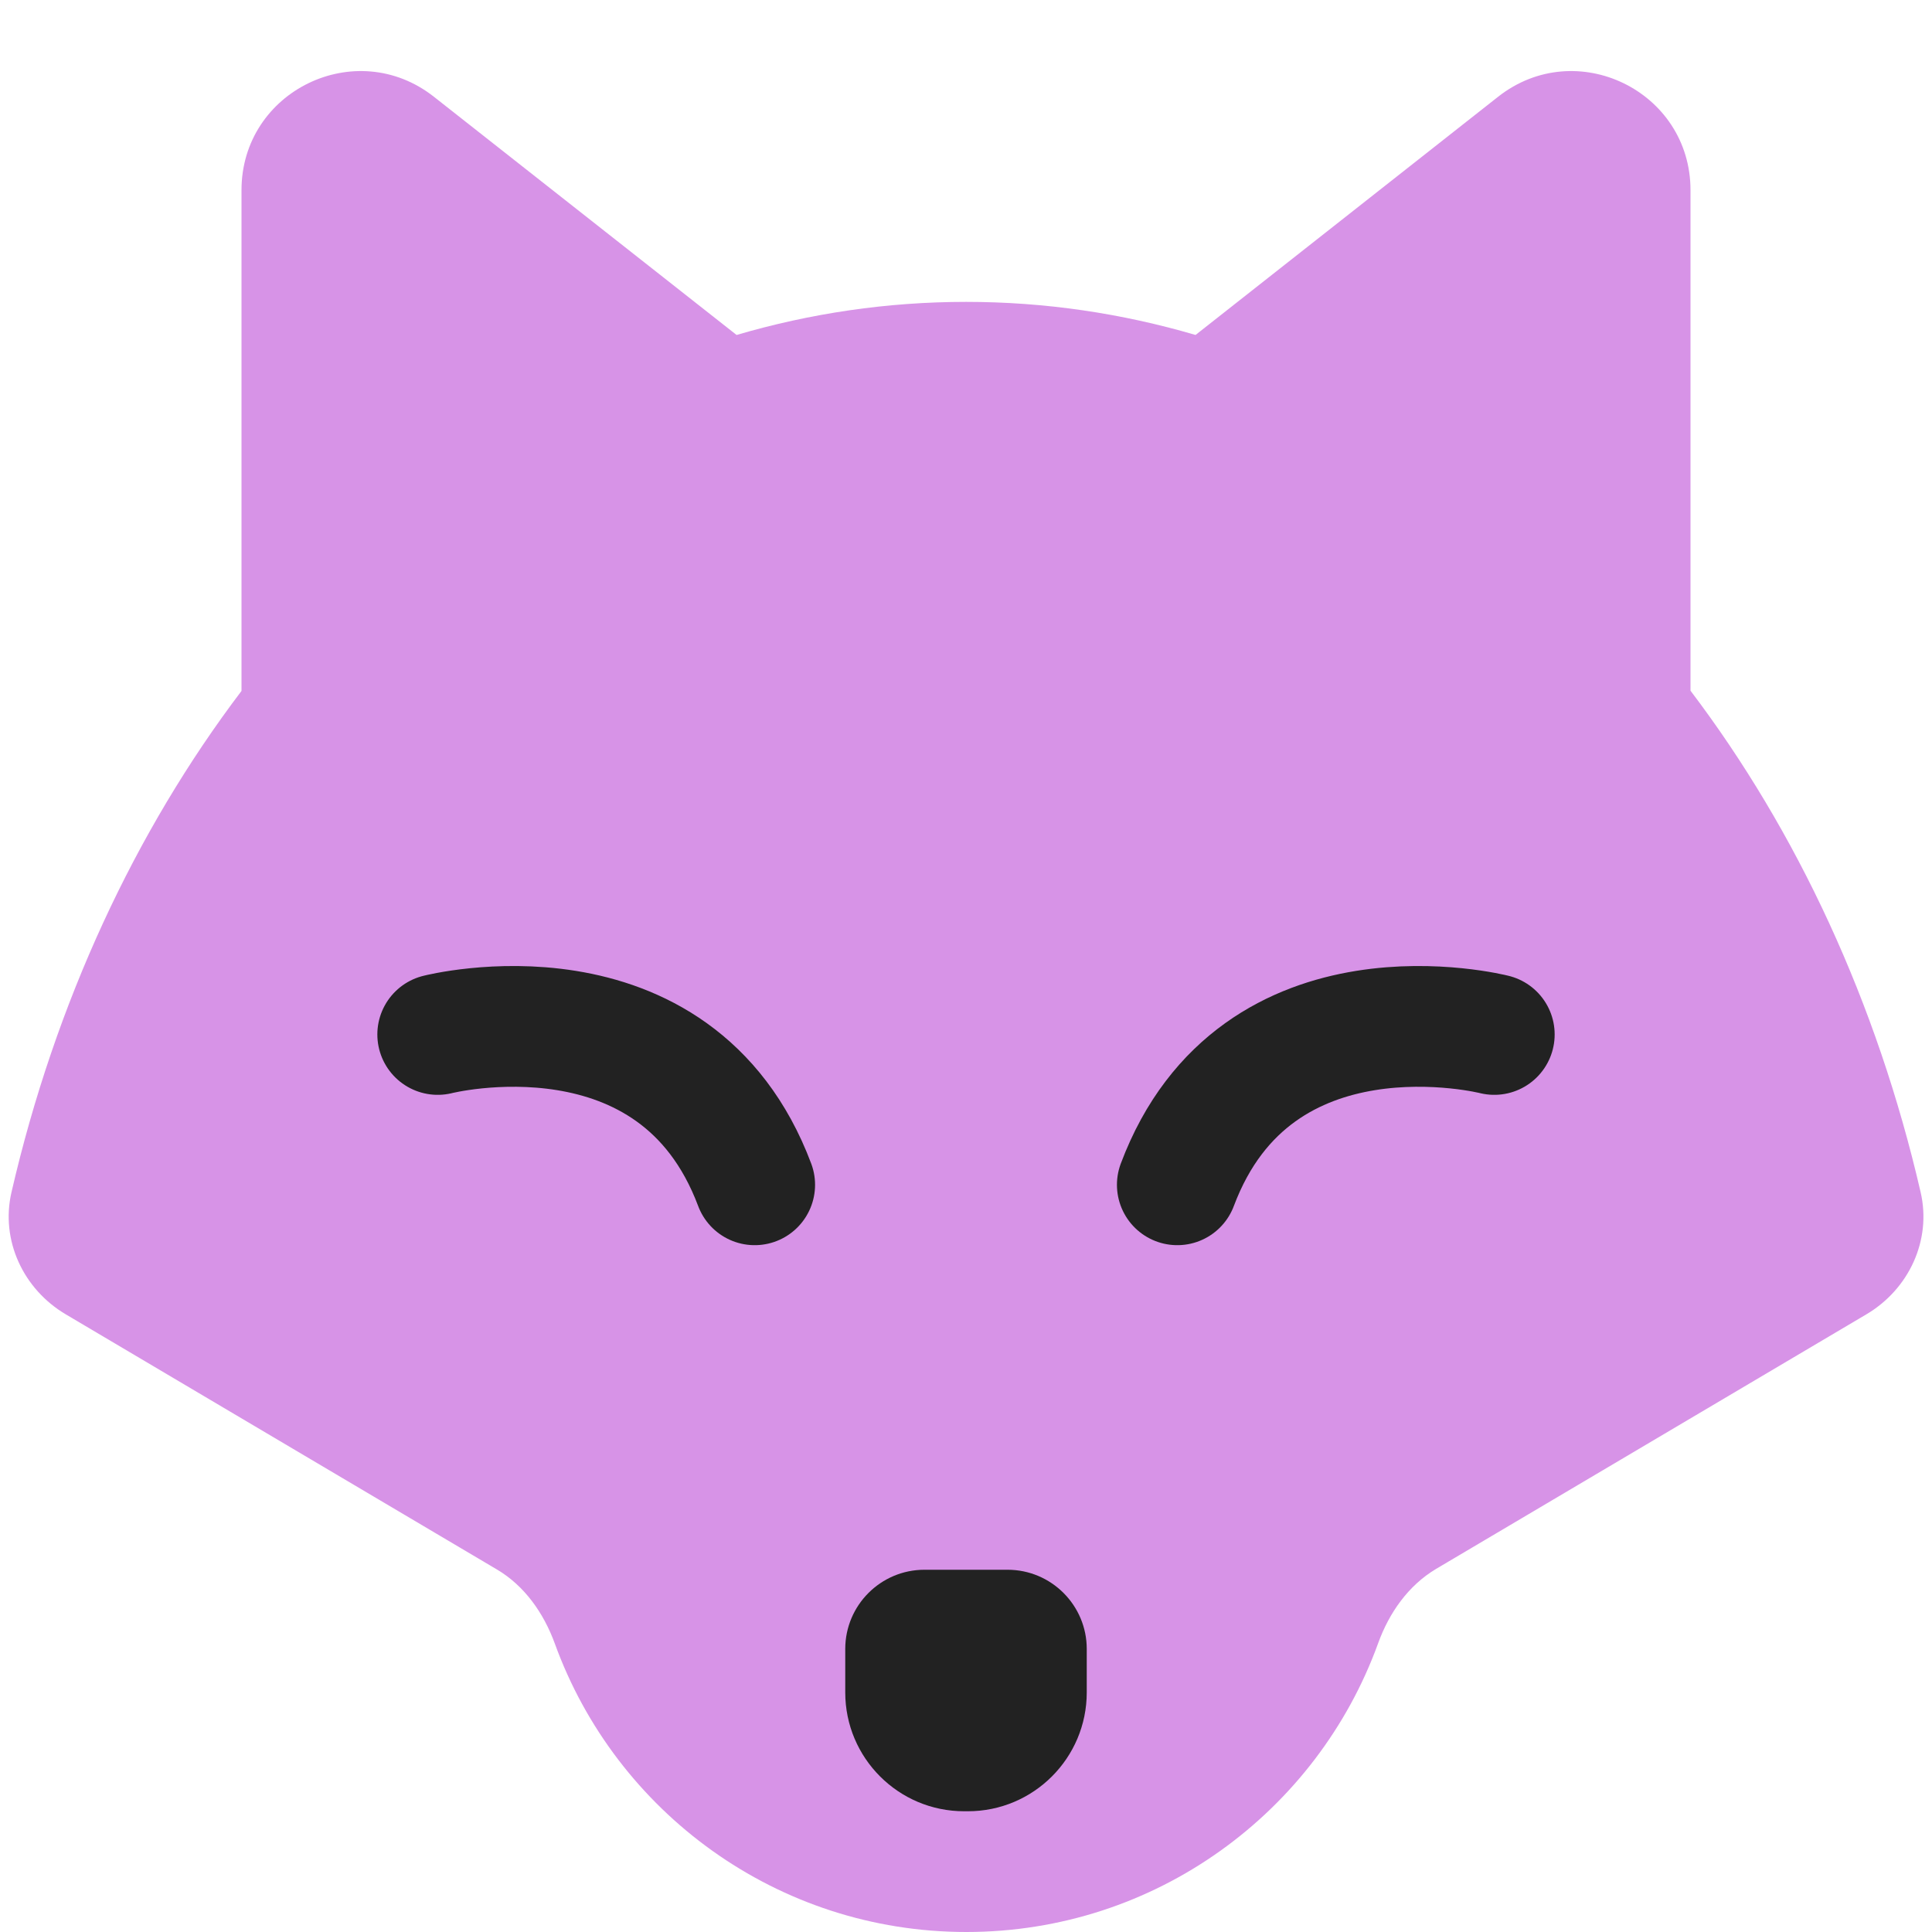 <svg width="16" height="16" viewBox="0 0 16 16" fill="none" xmlns="http://www.w3.org/2000/svg">
<g clip-path="url(#clip0_20055_68401)">
<path fill-rule="evenodd" clip-rule="evenodd" d="M15.906 9.874C15.543 8.3 14.881 6.882 14 5.72V1.575C14 0.753 13.053 0.293 12.407 0.801L9.901 2.774C9.291 2.595 8.654 2.5 8.001 2.5C7.347 2.5 6.71 2.595 6.1 2.774L3.593 0.801C2.947 0.293 2 0.753 2 1.575V5.722C1.12 6.883 0.458 8.301 0.095 9.874C0.003 10.272 0.193 10.677 0.545 10.885L4.114 12.997C4.345 13.133 4.503 13.36 4.595 13.612C5.1 15.005 6.436 16 8.003 16C9.572 16 10.908 15.003 11.413 13.609C11.504 13.357 11.663 13.13 11.893 12.993L15.456 10.885C15.808 10.677 15.998 10.272 15.906 9.874Z" fill="#D793E7"/>
<path d="M7 13.656C7 13.294 7.294 13 7.656 13H8.344C8.706 13 9 13.294 9 13.656V14.016C9 14.559 8.559 15 8.016 15H7.984C7.441 15 7 14.559 7 14.016V13.656Z" fill="#222222"/>
<path d="M12.375 8.567C12.375 8.567 10.406 8.065 9.75 9.812" stroke="#222222" stroke-linecap="round" stroke-linejoin="round"/>
<path d="M3.625 8.567C3.625 8.567 5.594 8.065 6.25 9.812" stroke="#222222" stroke-linecap="round" stroke-linejoin="round"/>
</g>
<defs>
<clipPath id="clip0_20055_68401">
<rect width="16" height="16" fill="white"/>
</clipPath>
</defs>
</svg>
